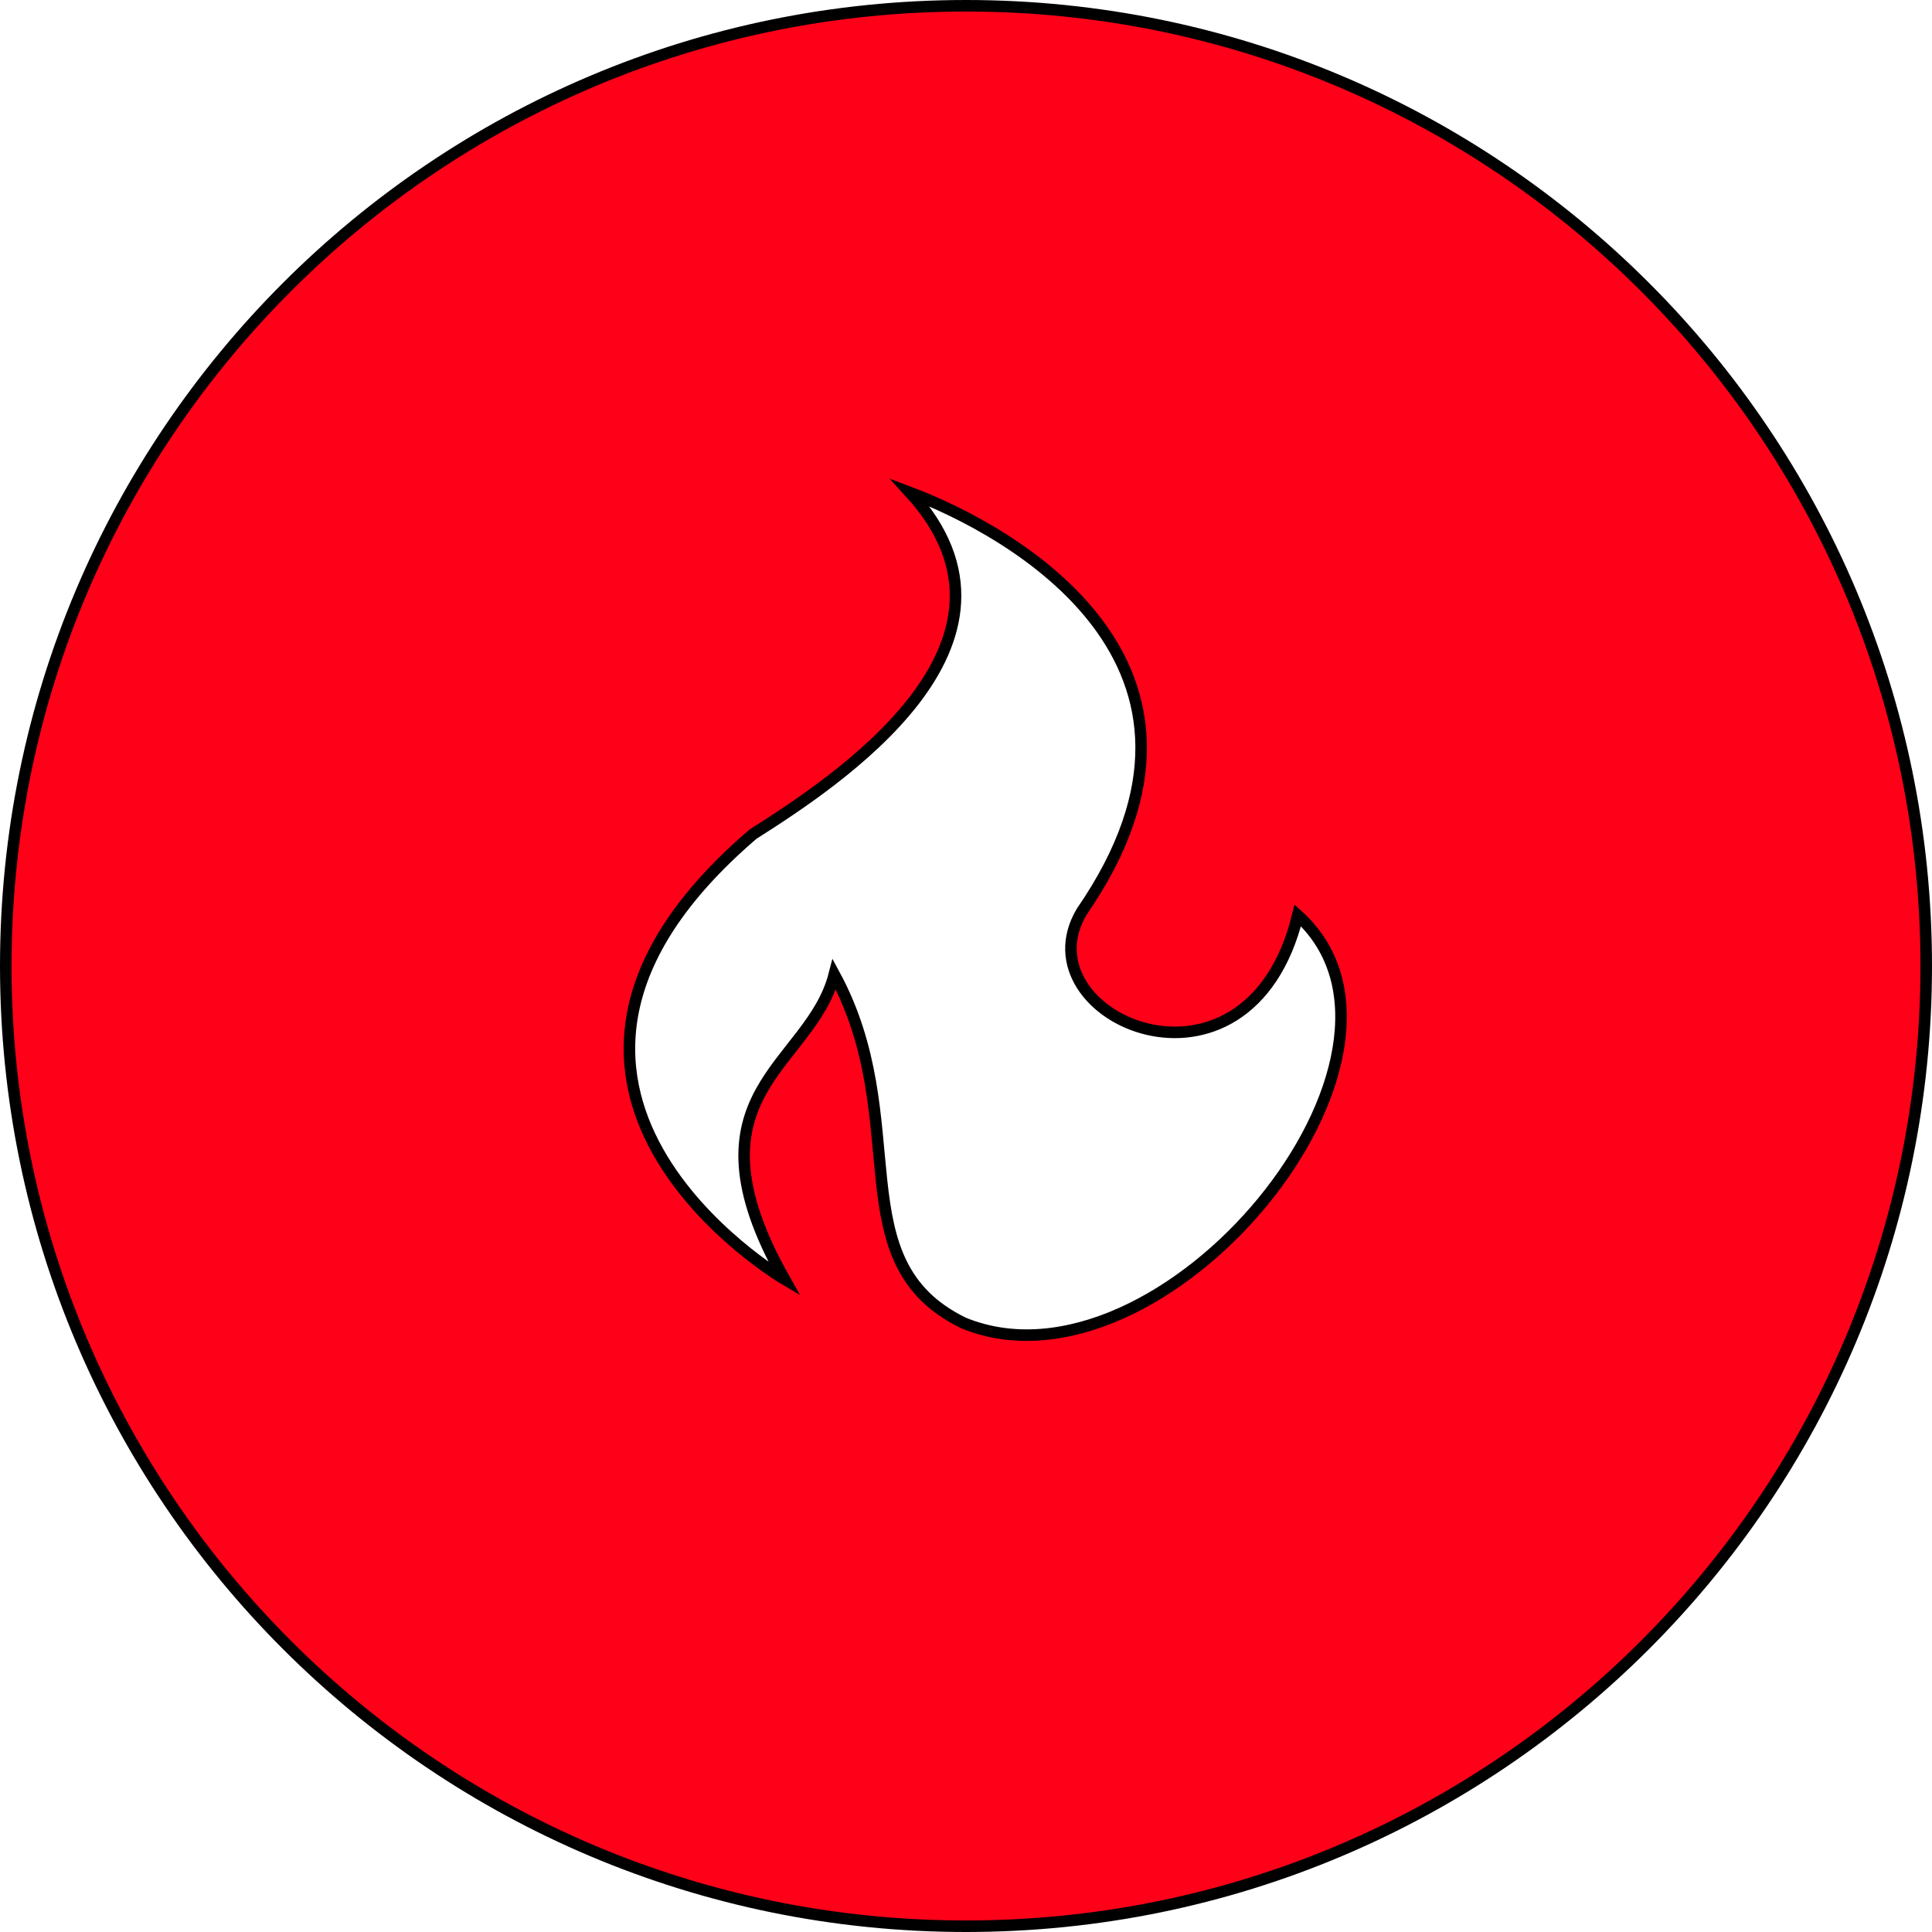 <svg viewBox="0 0 502.2 502.2" xmlns="http://www.w3.org/2000/svg" data-name="Calque 2" id="Calque_2">
  <defs>
    <style>
      .cls-1 {
        fill: #ff0019;
        stroke: #000;
        stroke-miterlimit: 10;
        stroke-width: 3px;
      }
    </style>
  </defs>
  <g data-name="Ronds isolés" id="Ronds_isolés">
    <path d="M251.1,1.5C113.25,1.5,1.5,113.25,1.5,251.1s111.75,249.6,249.6,249.6,249.6-111.75,249.6-249.6S388.95,1.5,251.1,1.5ZM250.47,343.9c-32.75-15.93-12.91-52.41-33.6-90.6-6.19,24.11-40.32,30.72-12.96,79.2,0,0-84.96-49.92-8.16-115.68,21.12-13.44,76.8-49.44,40.8-88.8,25.44,9.6,89.28,44.16,44.64,108.96-16.32,27.36,43.2,53.76,56.16.96,39.84,36-35.15,127.15-86.88,105.96Z" class="cls-1" id="chau_rond"></path>
  </g>
</svg>